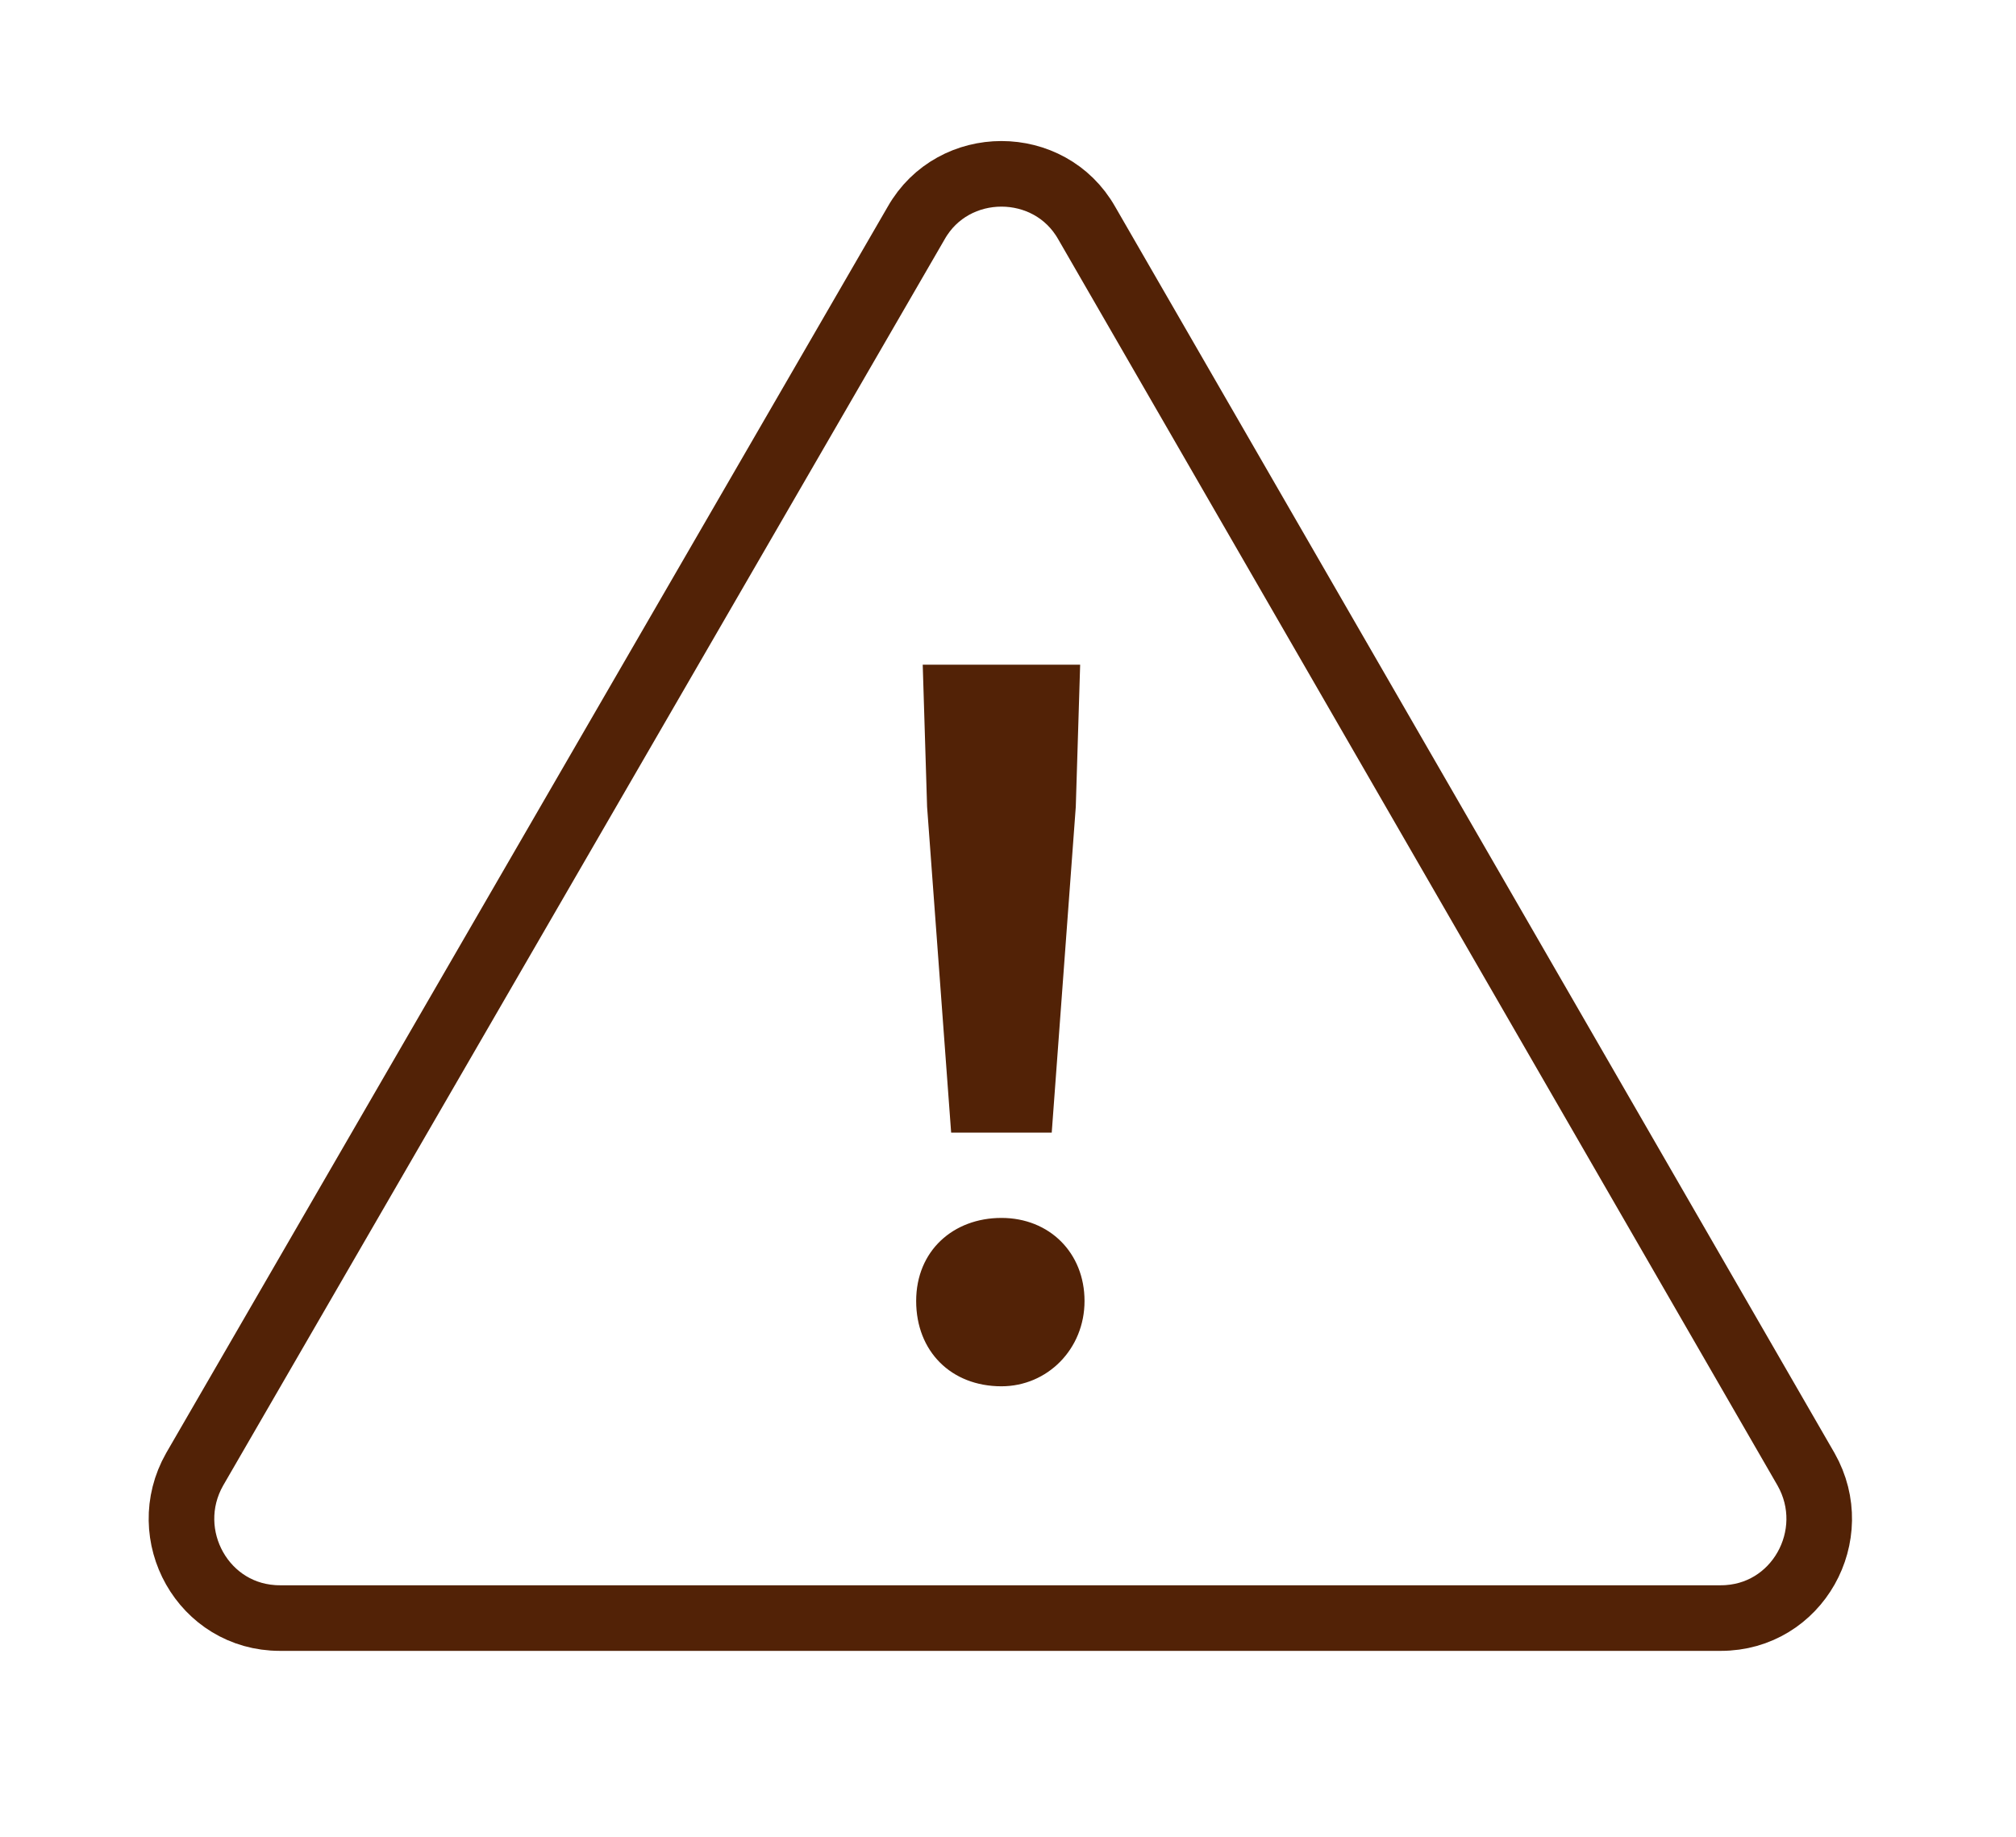 <?xml version="1.0" encoding="UTF-8"?>
<svg id="_レイヤー_1" data-name="レイヤー_1" xmlns="http://www.w3.org/2000/svg" version="1.1" viewBox="0 0 92.2 84">
  <!-- Generator: Adobe Illustrator 29.0.0, SVG Export Plug-In . SVG Version: 2.1.0 Build 186)  -->
  <defs>
    <style>
      .st0 {
        fill: none;
        stroke: #522206;
        stroke-width: 3px;
      }

      .st1 {
        fill: #522206;
      }
    </style>
  </defs>
  <path class="st0" d="M41.9,10.2c1.7-3,6.1-3,7.8,0l32.9,57c1.7,3-.4,6.8-3.9,6.8H12.8c-3.5,0-5.6-3.8-3.9-6.8L41.9,10.2Z"/>
  <path class="st1" d="M43.5,51.8l-1.1-14.9-.2-6.5h7.2l-.2,6.5-1.1,14.9h-4.5ZM45.8,63.4c-2.3,0-3.9-1.6-3.9-3.9s1.7-3.8,3.9-3.8,3.8,1.6,3.8,3.8-1.7,3.9-3.8,3.9Z"/>
</svg>